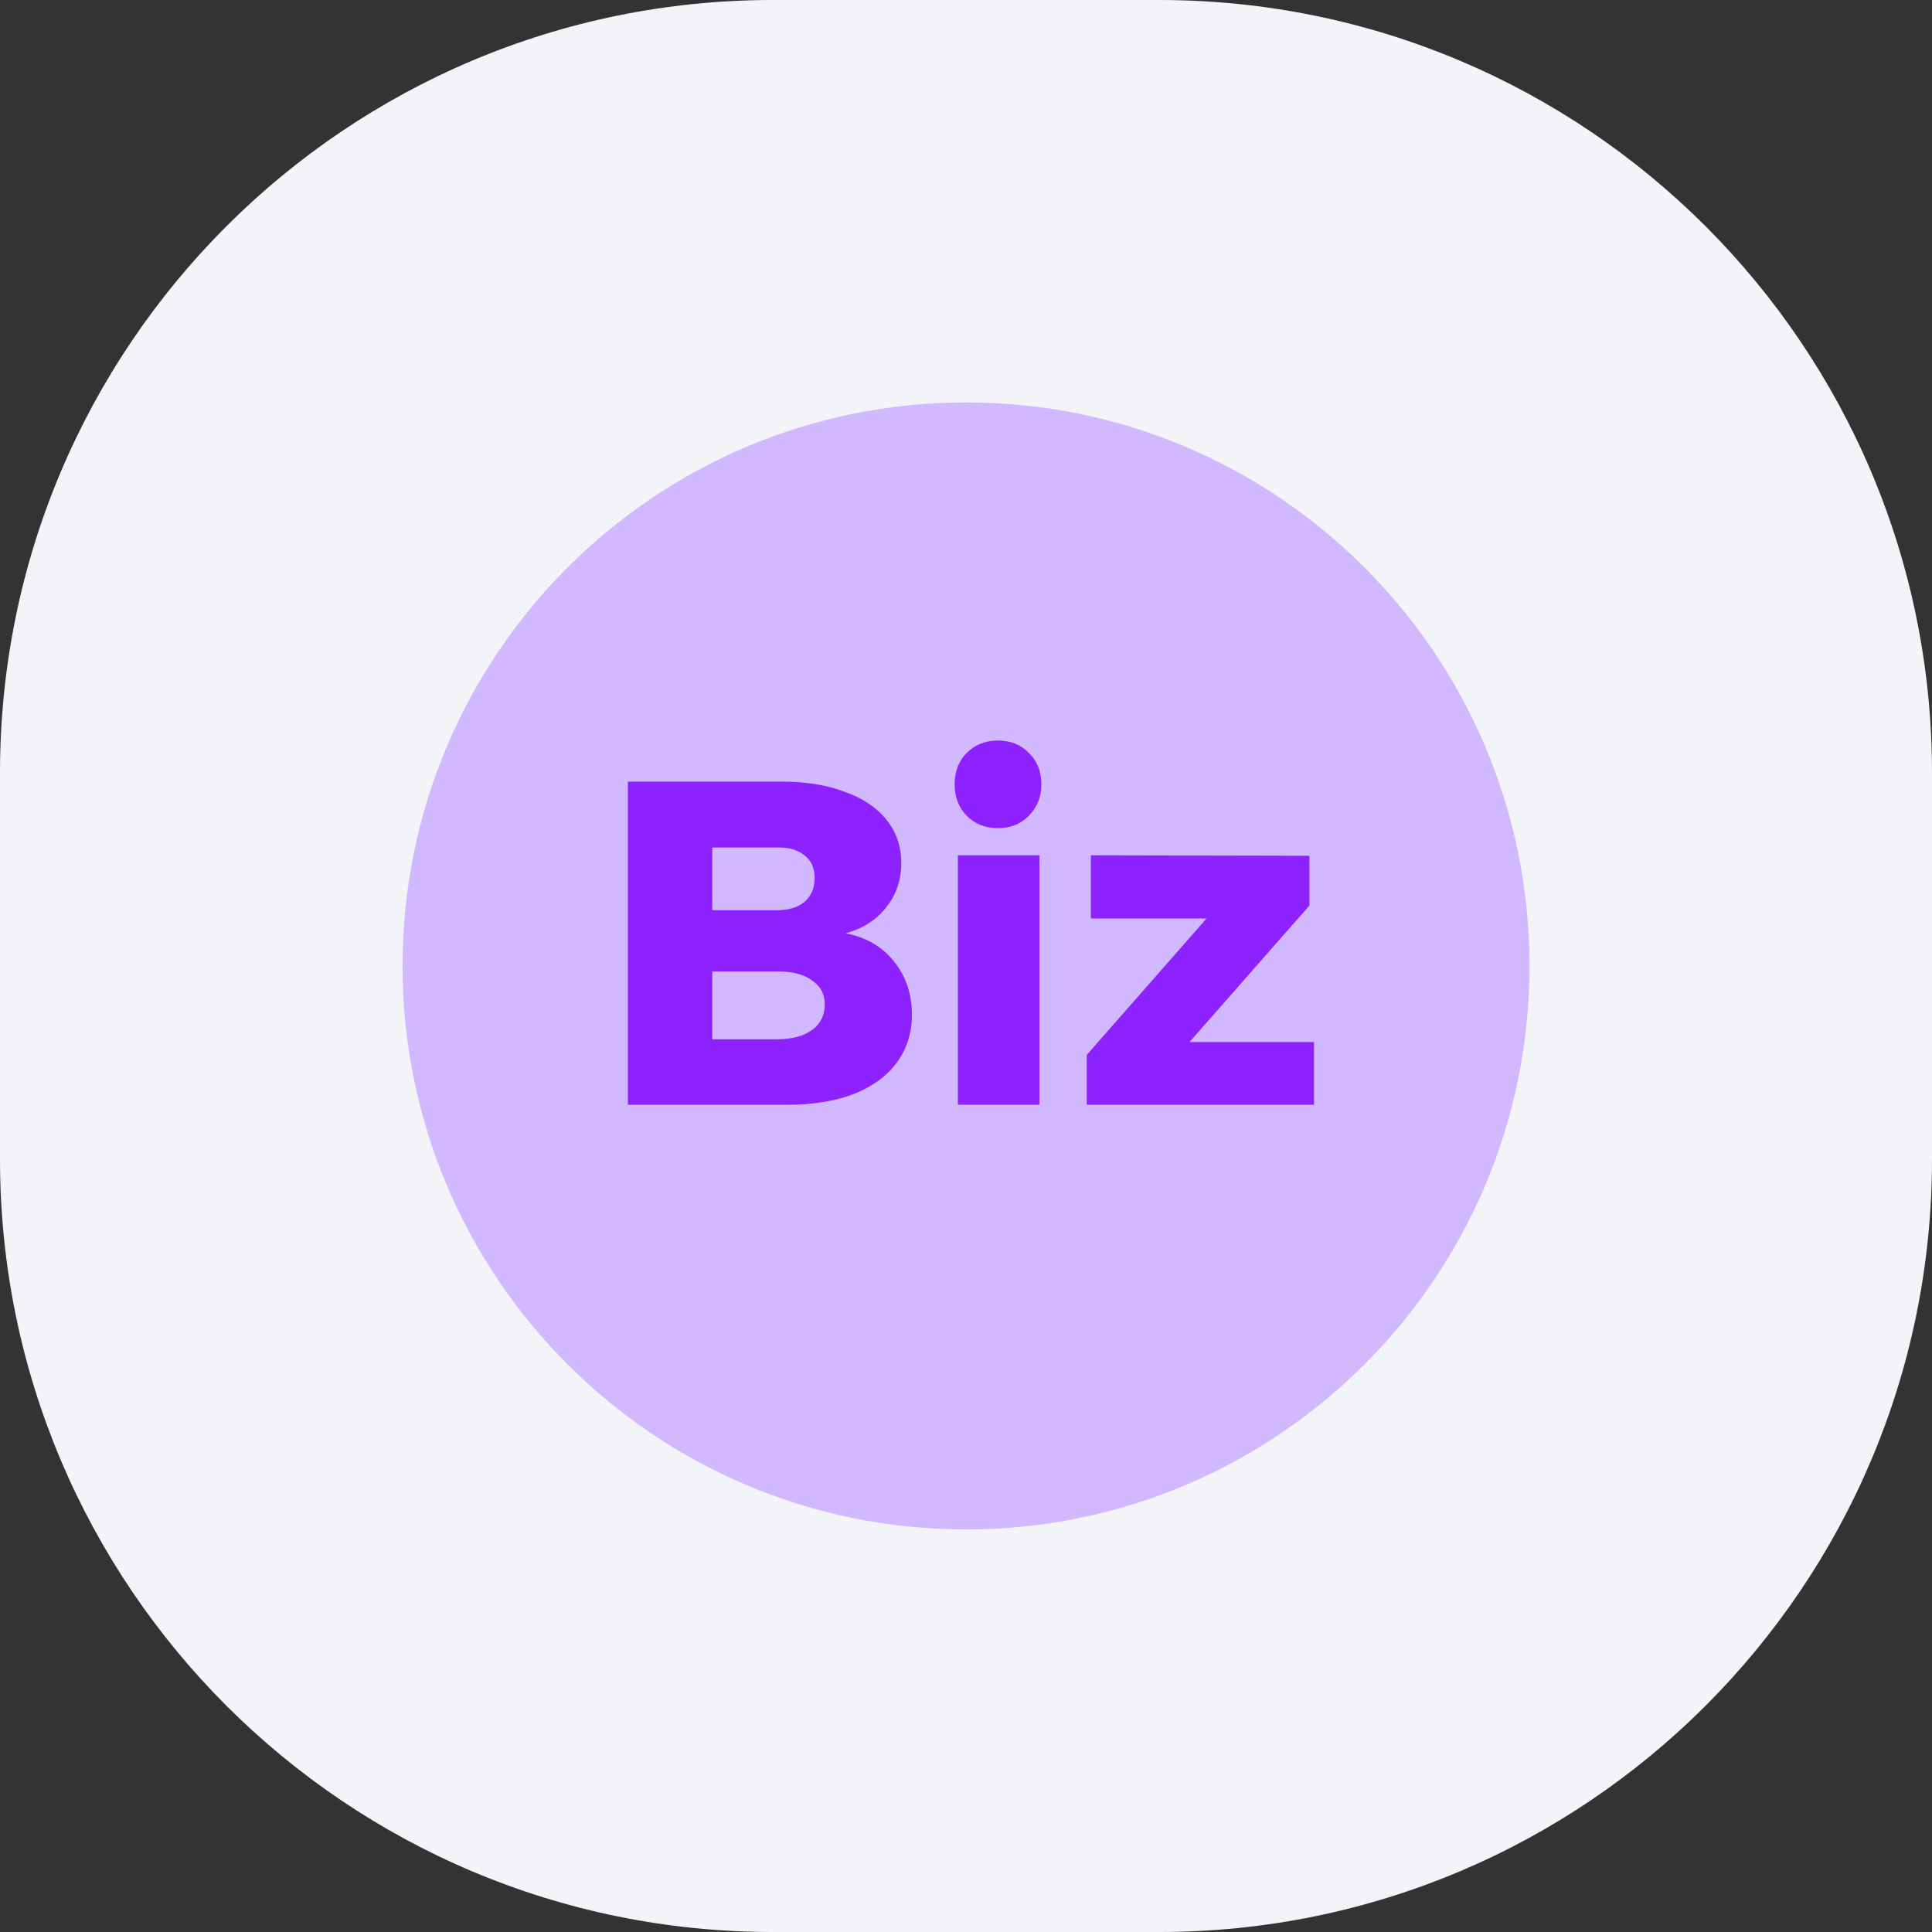 <svg width="40" height="40" viewBox="0 0 40 40" fill="none" xmlns="http://www.w3.org/2000/svg">
<rect x="0" y="0" width="40" height="40" fill="#333333" stroke="none"/>
<path d="M0 16C0 7.163 7.163 0 16 0H24C32.837 0 40 7.163 40 16V24C40 32.837 32.837 40 24 40H16C7.163 40 0 32.837 0 24V16Z" fill="#F2F4F8"/>
<path d="M31.667 19.999C31.667 26.442 26.444 31.665 20.001 31.665C13.557 31.665 8.334 26.442 8.334 19.999C8.334 13.555 13.557 8.332 20.001 8.332C26.444 8.332 31.667 13.555 31.667 19.999Z" fill="#D2B8FF"/>
<path fill-rule="evenodd" clip-rule="evenodd" d="M19.832 17.709H21.521V22.873H19.832V17.709ZM20.662 15.332C20.923 15.332 21.137 15.418 21.302 15.59C21.474 15.755 21.56 15.972 21.56 16.239C21.56 16.5 21.474 16.716 21.302 16.888C21.137 17.06 20.923 17.146 20.662 17.146C20.401 17.146 20.185 17.06 20.013 16.888C19.848 16.716 19.765 16.5 19.765 16.239C19.765 15.972 19.848 15.755 20.013 15.59C20.185 15.418 20.401 15.332 20.662 15.332ZM22.585 17.708L27.11 17.718V18.749L24.628 21.574H27.205V22.872H22.5V21.841L24.981 19.016H22.585V17.708ZM17.486 16.392C17.117 16.252 16.681 16.182 16.179 16.182H13V22.873H16.303C16.825 22.873 17.279 22.8 17.668 22.654C18.056 22.501 18.355 22.284 18.565 22.004C18.775 21.718 18.88 21.387 18.88 21.012C18.88 20.579 18.756 20.21 18.508 19.904C18.266 19.599 17.932 19.405 17.506 19.322C17.862 19.227 18.142 19.049 18.346 18.788C18.555 18.527 18.66 18.221 18.66 17.871C18.66 17.527 18.559 17.229 18.355 16.974C18.151 16.719 17.862 16.525 17.486 16.392ZM16.656 18.673C16.516 18.788 16.325 18.845 16.083 18.845H14.747V17.547H16.083C16.325 17.54 16.516 17.594 16.656 17.709C16.796 17.817 16.866 17.973 16.866 18.177C16.866 18.387 16.796 18.552 16.656 18.673ZM16.809 21.327C16.631 21.454 16.389 21.518 16.083 21.518H14.747V20.114H16.083C16.389 20.108 16.631 20.169 16.809 20.296C16.987 20.417 17.076 20.582 17.076 20.792C17.076 21.021 16.987 21.199 16.809 21.327Z" fill="#8D22FF"/>
</svg>
